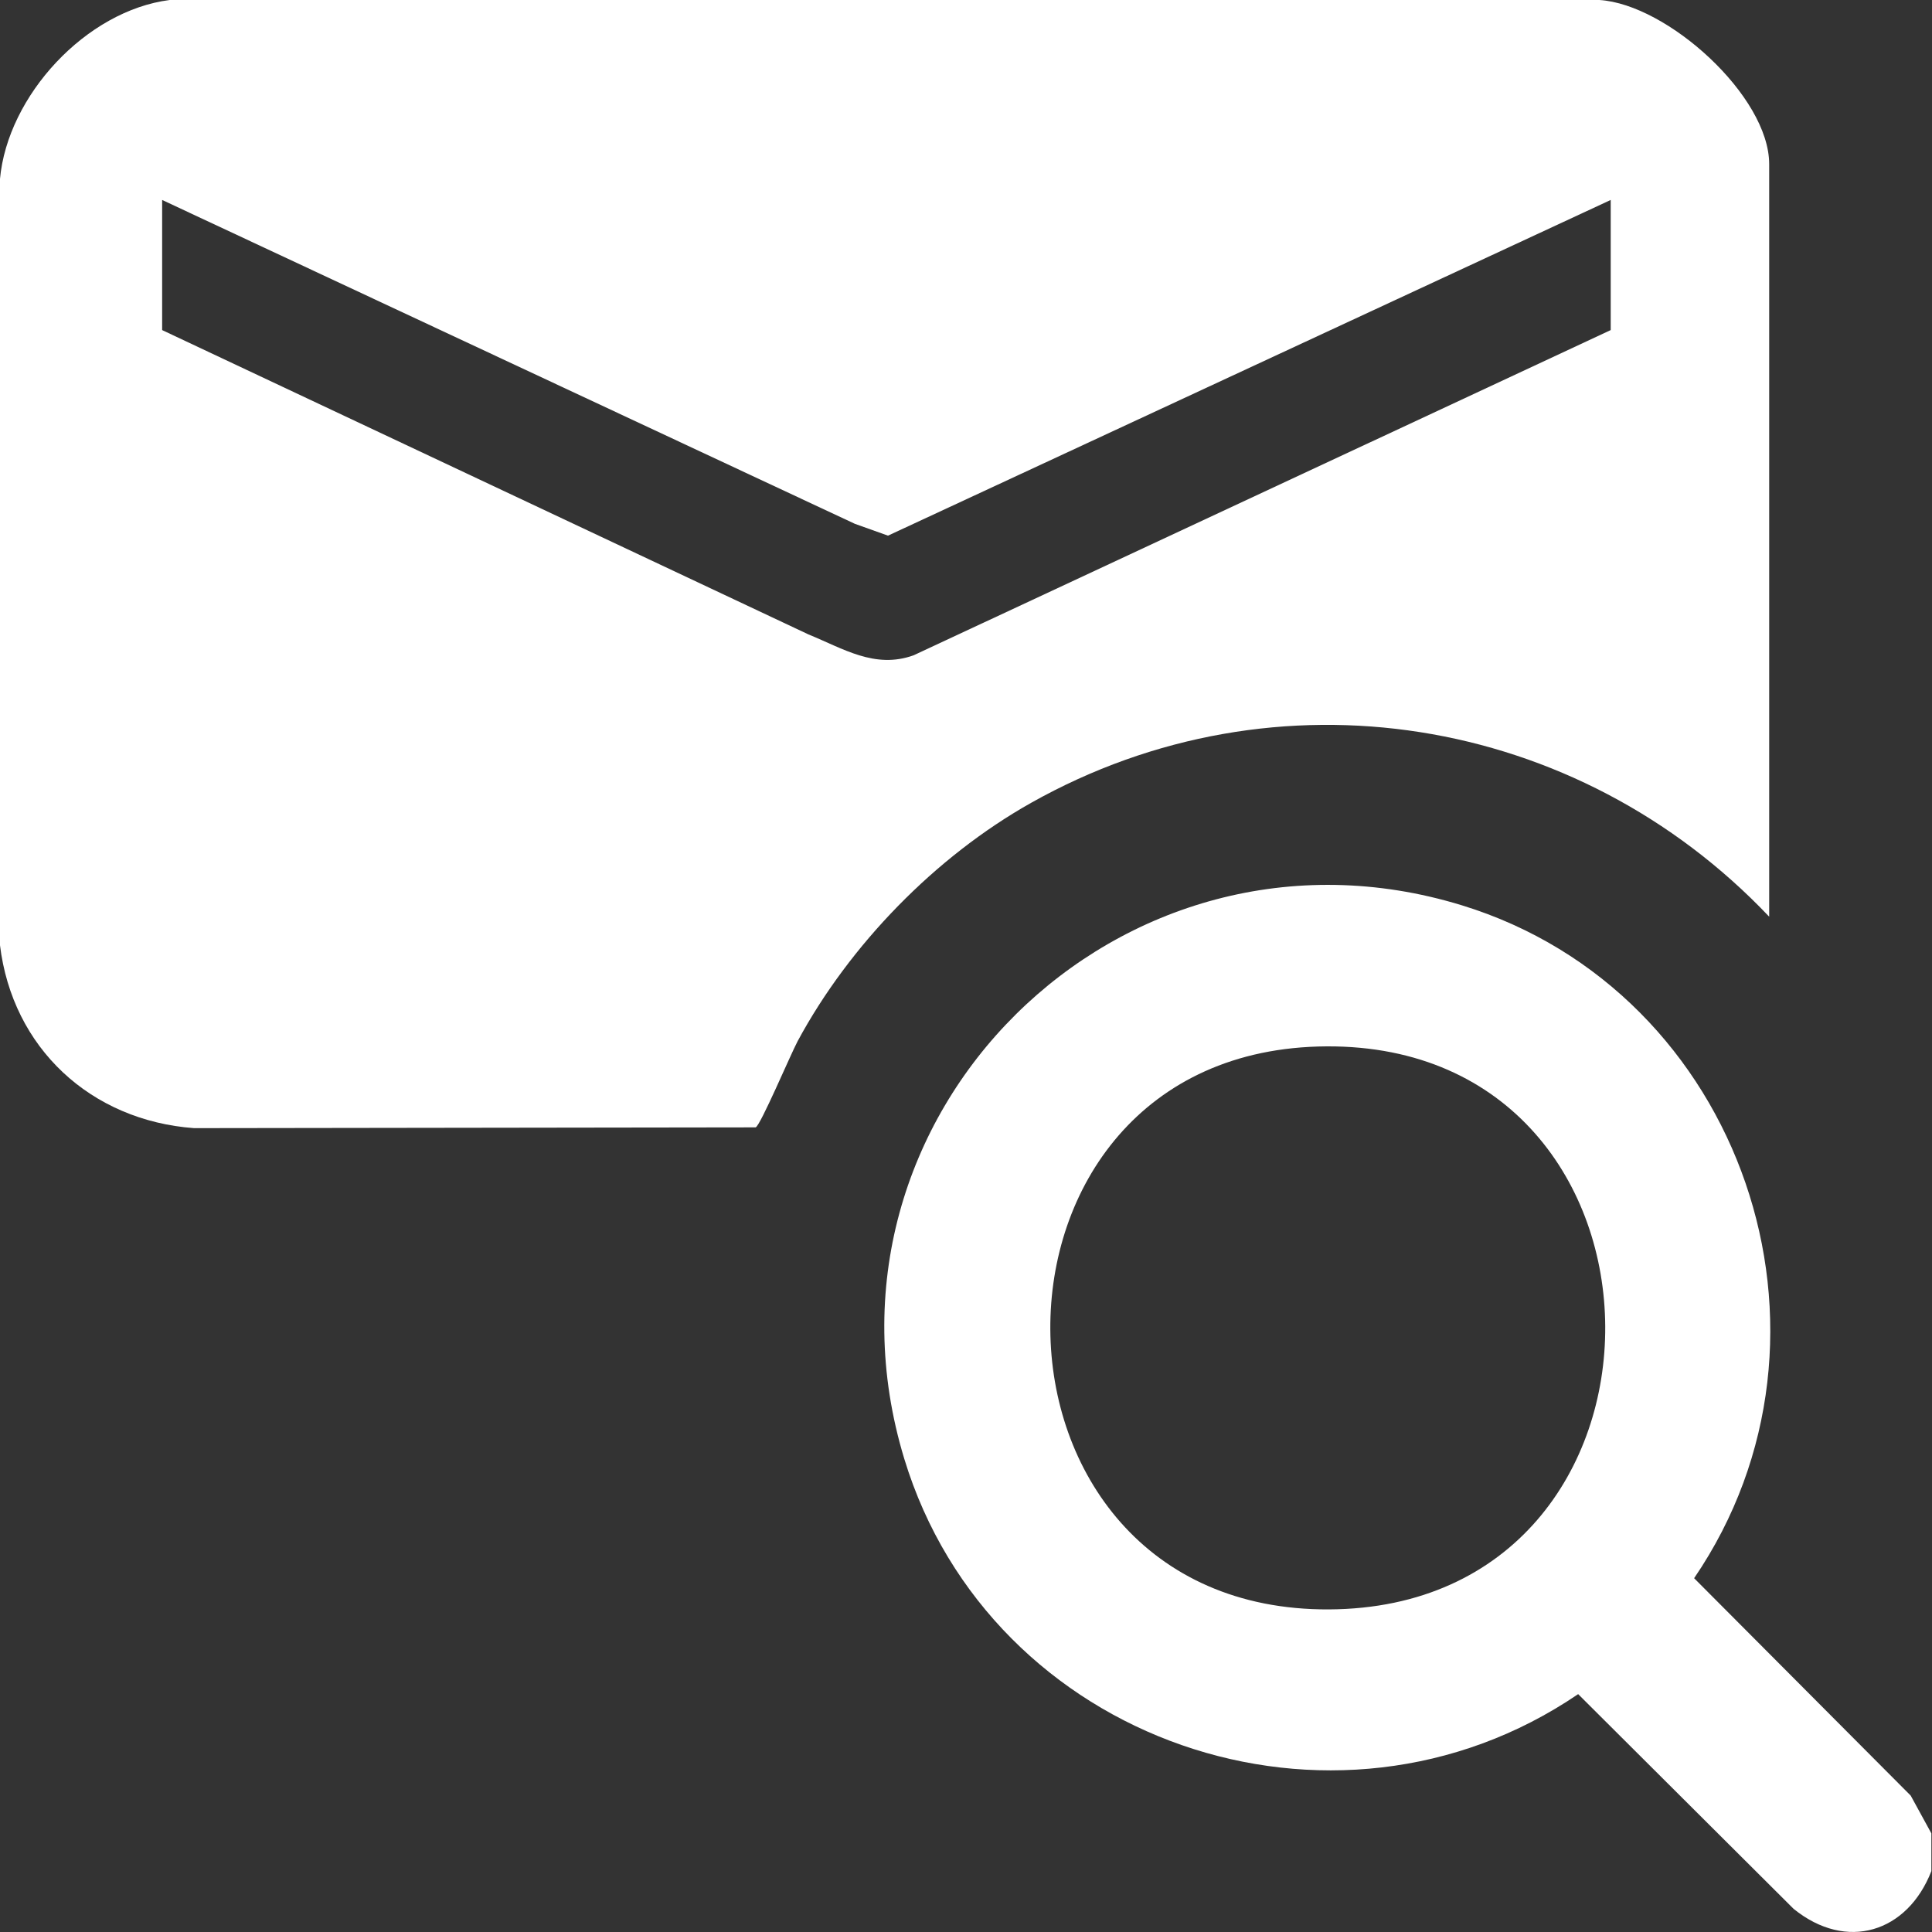 <svg width="40" height="40" viewBox="0 0 40 40" fill="none" xmlns="http://www.w3.org/2000/svg">
<rect x="0" y="0" width="40" height="40" fill="#333333" stroke="none"/>
<path d="M33.114 -0C34.522 0.088 36.629 1.989 36.629 3.398V18.979C32.655 14.79 26.426 13.765 21.346 16.623C19.368 17.736 17.591 19.56 16.515 21.555C16.371 21.824 15.743 23.307 15.645 23.341L4.017 23.357C1.877 23.199 0.256 21.697 -0.001 19.564V3.711C0.155 1.977 1.785 0.22 3.513 -0H33.114ZM33.348 4.14L18.385 11.09L17.699 10.845L3.357 4.14V6.834L16.738 13.135C17.455 13.426 18.112 13.857 18.916 13.567L33.348 6.834V4.14Z" fill="white" style="fill:white;fill-opacity:1;"/>
<path d="M39.987 38.739C39.491 40.012 38.23 40.408 37.135 39.521L32.674 35.075C27.607 38.523 20.507 36.065 18.723 30.206C16.564 23.113 23.194 16.573 30.265 18.743C36.08 20.527 38.508 27.643 35.075 32.675L39.559 37.176L39.987 37.958V38.739ZM27.465 21.664C19.788 21.706 19.873 33.362 27.517 33.321C35.189 33.279 35.109 21.622 27.465 21.664Z" fill="white" style="fill:white;fill-opacity:1;"/>
</svg>
